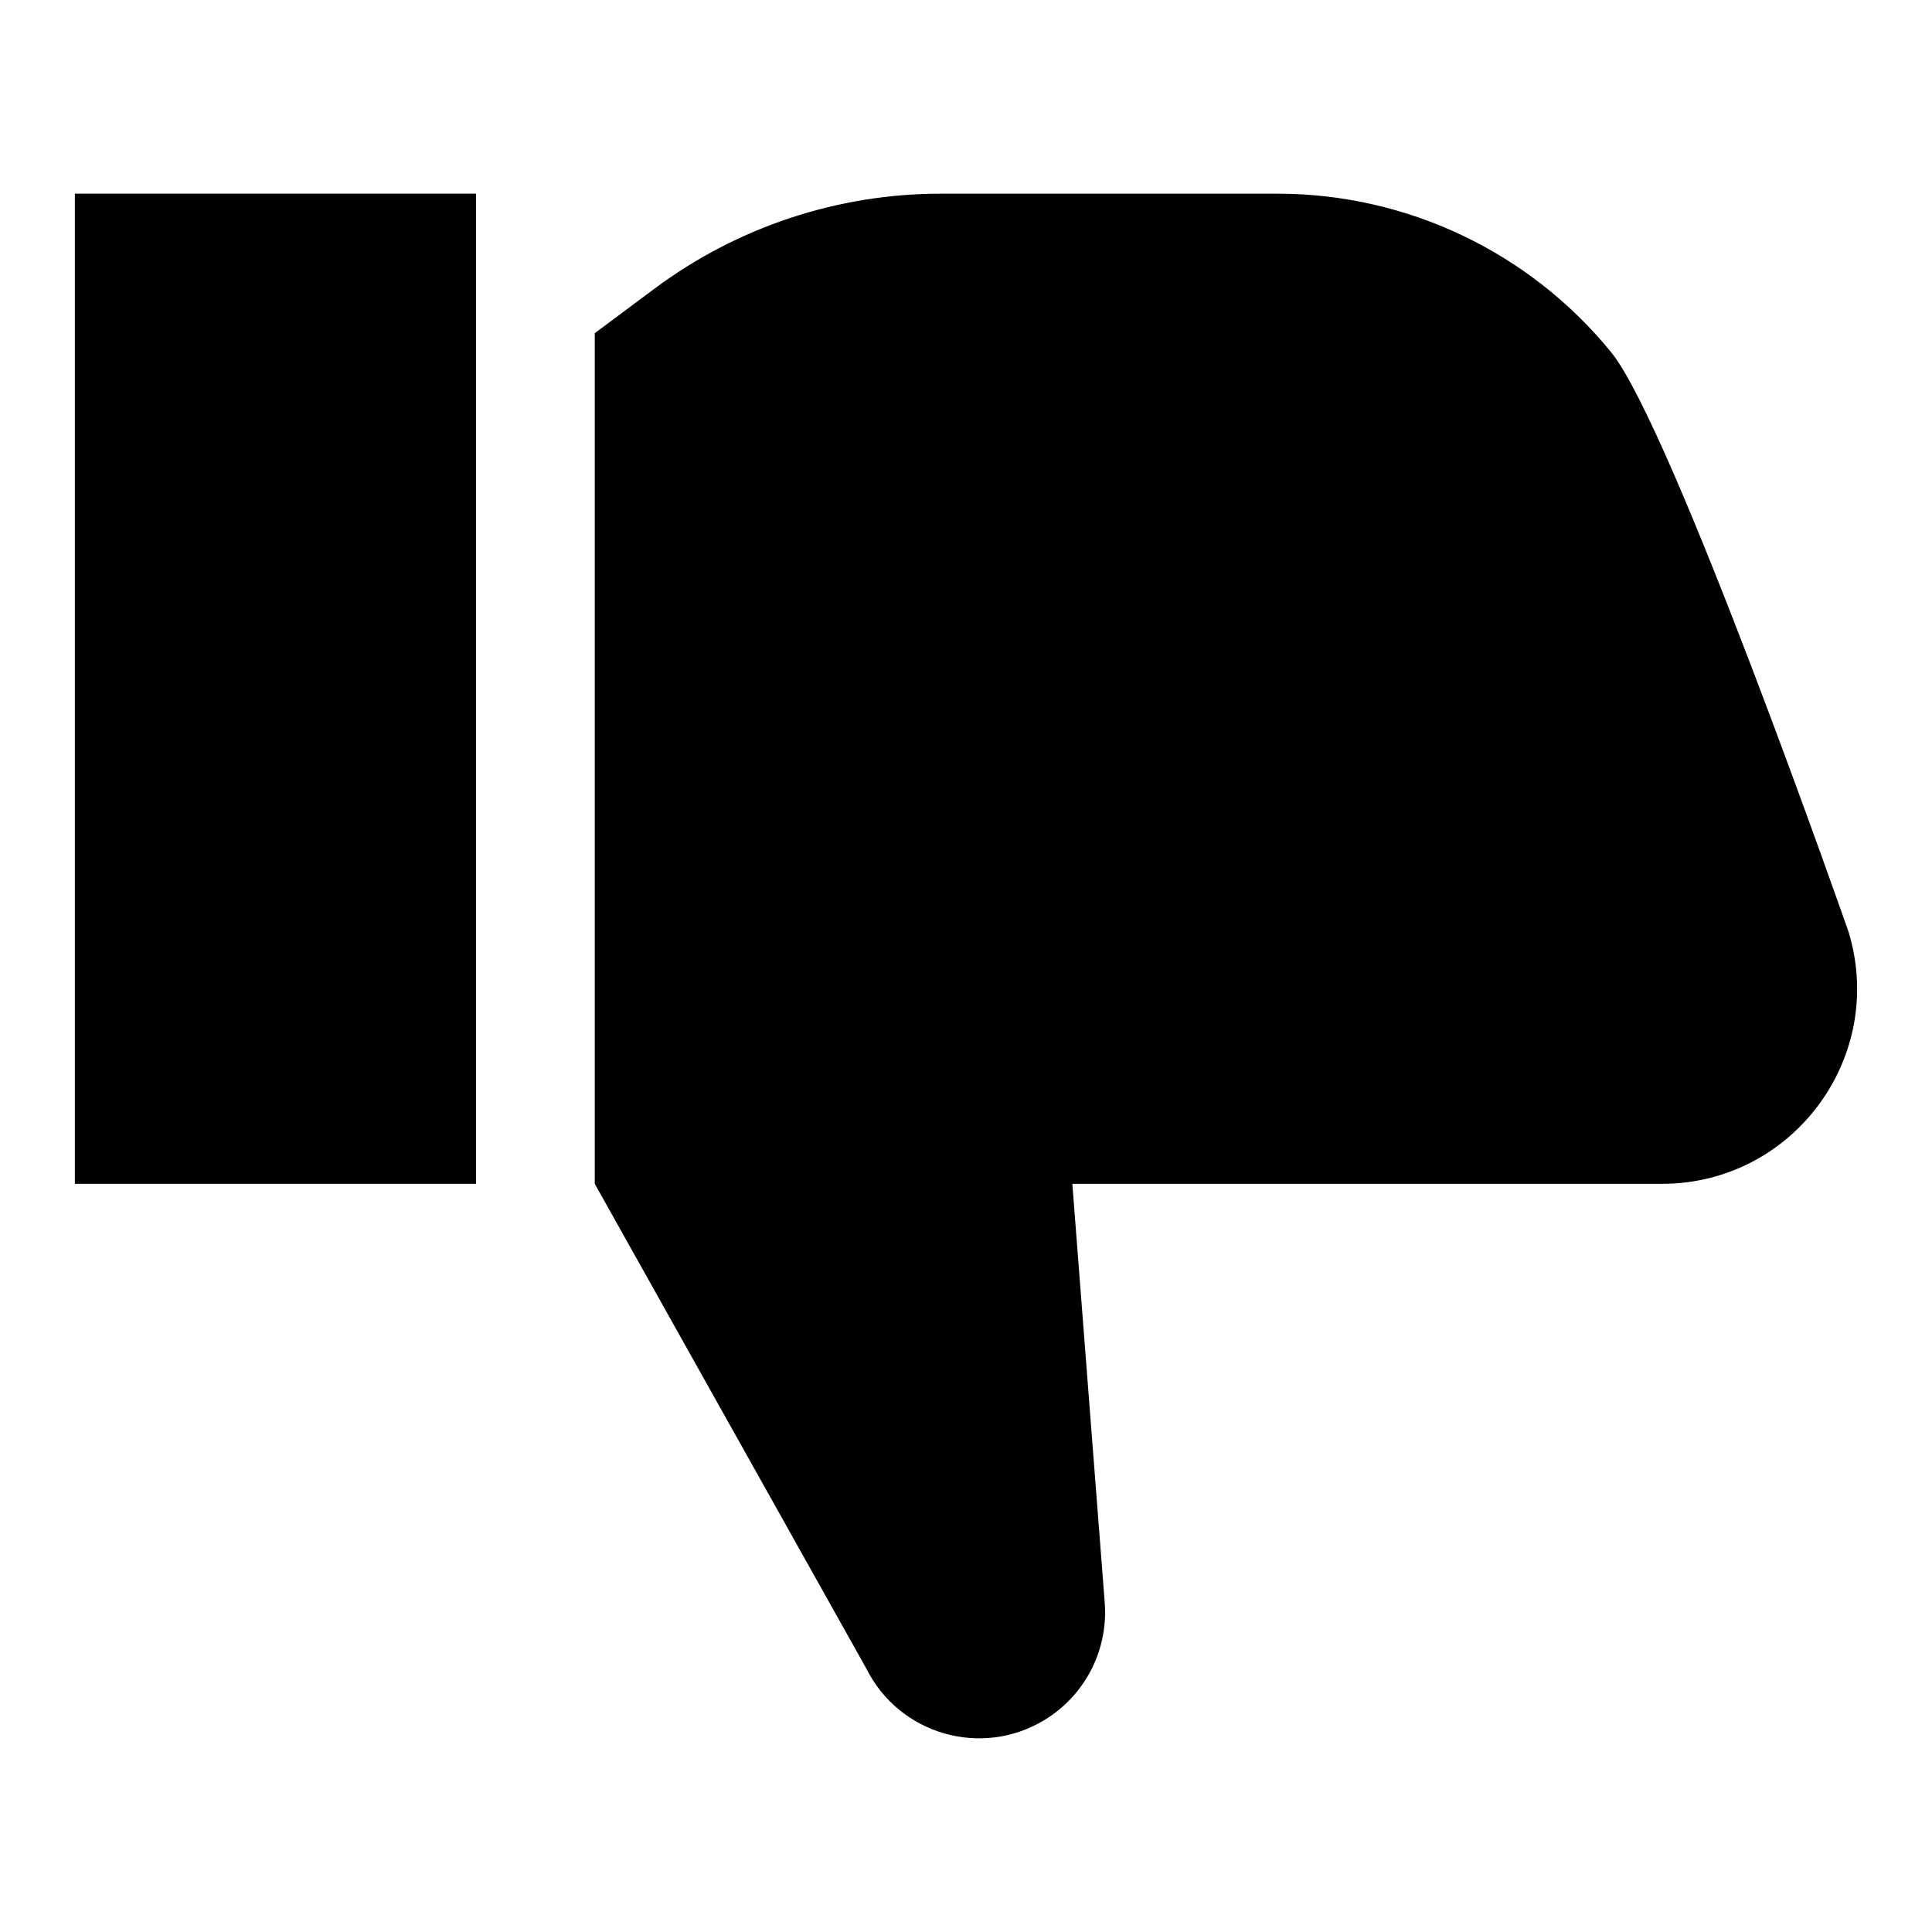 <?xml version="1.0" encoding="UTF-8"?>
<!-- Uploaded to: ICON Repo, www.iconrepo.com, Generator: ICON Repo Mixer Tools -->
<svg fill="#000000" width="800px" height="800px" version="1.1" viewBox="144 144 512 512" xmlns="http://www.w3.org/2000/svg">
 <g>
  <path d="m163.84 195.32h106.3v262.4h-106.3z"/>
  <path d="m584.4 457.73h-156.22l8.582 110.97c0.973 12.57-5.219 24.617-16.004 31.145-16.684 10.098-38.438 3.809-47.16-13.637l-71.977-128.48v-225.43l15.832-11.801c21.922-16.34 48.531-25.168 75.875-25.168h89.211c34.293 0 66.766 15.43 88.43 42.016 16.207 19.891 62.898 153.55 62.898 153.55 10.156 33.238-14.707 66.836-49.465 66.836z"/>
 </g>
</svg>